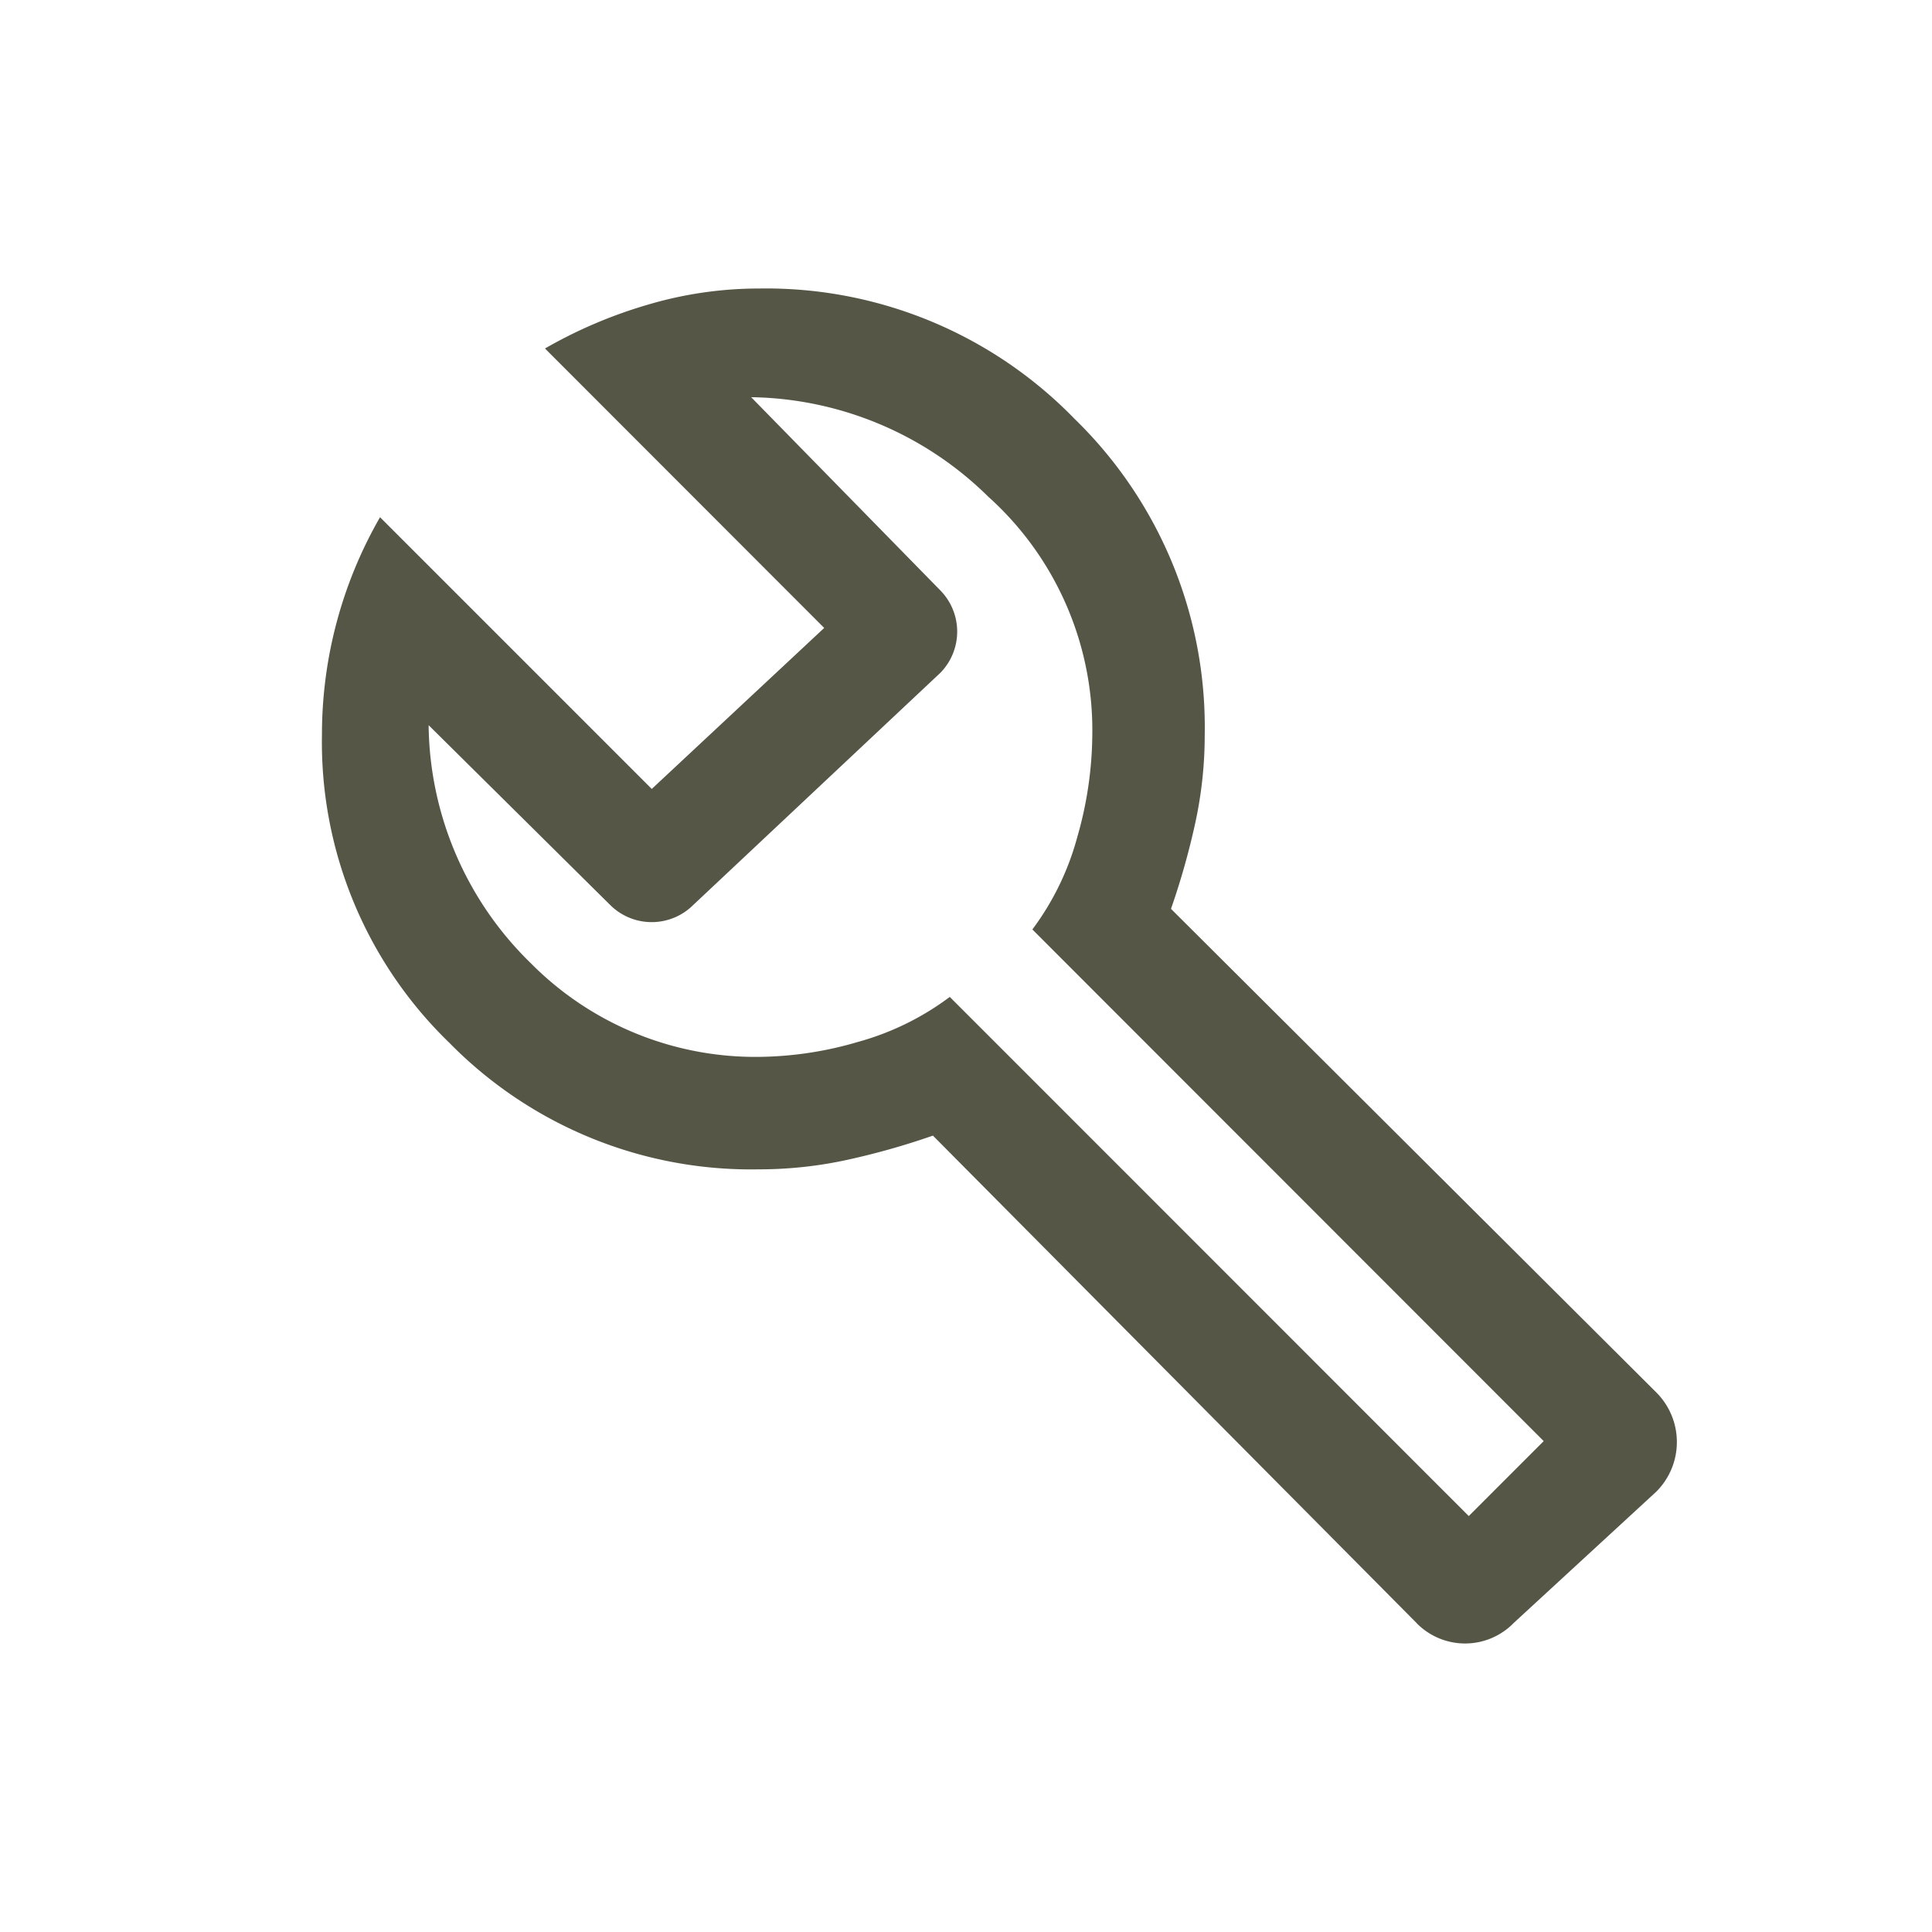 <svg id="Icon_Assembly" xmlns="http://www.w3.org/2000/svg" width="48" height="48" viewBox="0 0 48 48">
  <path id="Path_265" data-name="Path 265" d="M0,0H48V48H0Z" fill="none"/>
  <path id="build_FILL0_wght400_GRAD0_opsz48" d="M33.242,39.152,21.229,27.046a18.442,18.442,0,0,1-2.142.605,10.272,10.272,0,0,1-2.188.233,10.5,10.5,0,0,1-7.683-3.143A10.384,10.384,0,0,1,6.05,17.082a10.816,10.816,0,0,1,1.443-5.4l6.751,6.751,4.284-4L11.591,7.49A11.68,11.68,0,0,1,14.152,6.4,9.718,9.718,0,0,1,16.9,6a10.684,10.684,0,0,1,7.846,3.236,10.684,10.684,0,0,1,3.236,7.846,10.272,10.272,0,0,1-.233,2.188,18.442,18.442,0,0,1-.605,2.142L39.2,33.425a1.742,1.742,0,0,1,0,2.468l-3.539,3.259a1.687,1.687,0,0,1-2.421,0Zm1.3-2.654,1.862-1.862L23.7,21.924a6.784,6.784,0,0,0,1.117-2.3,9.387,9.387,0,0,0,.372-2.538A7.8,7.8,0,0,0,22.6,11.168,8.564,8.564,0,0,0,16.713,8.7l4.7,4.8a1.462,1.462,0,0,1,0,2.049l-6.146,5.774a1.462,1.462,0,0,1-2.049,0L8.7,16.849a8.371,8.371,0,0,0,2.538,5.913A7.853,7.853,0,0,0,16.9,25.09a8.993,8.993,0,0,0,2.468-.372A6.808,6.808,0,0,0,21.648,23.6ZM22.579,22.576Z" transform="translate(1.949 1.168)" fill="#565647"/>
</svg>
